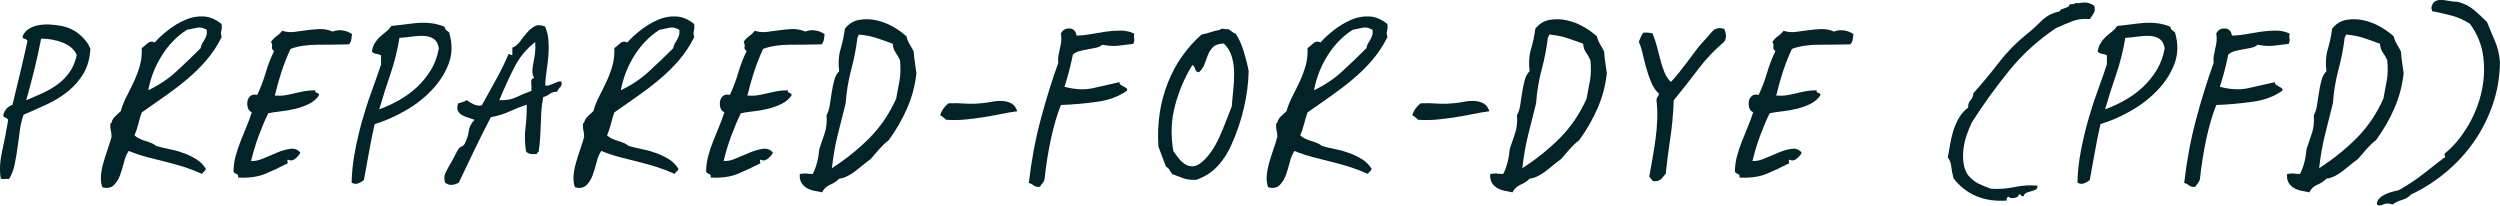 <?xml version="1.0" encoding="UTF-8"?>
<svg id="Layer_1" data-name="Layer 1" xmlns="http://www.w3.org/2000/svg" version="1.1" viewBox="0 0 326.93 26.88">
  <defs>
    <style>
      .cls-1 {
        fill: #022429;
        stroke-width: 0px;
      }
    </style>
  </defs>
  <path class="cls-1" d="M3.09,15c-.23.63-.4,1.33-.5,2.08l-.3,2.25c-.1.75-.23,1.48-.38,2.2s-.39,1.34-.73,1.88c-.2-.03-.41-.03-.62,0s-.38,0-.47-.1c-.17-1.07-.1-2.27.2-3.6.3-1.33.55-2.62.75-3.85.03-.13.02-.23-.05-.3-.07-.07-.14-.12-.23-.15-.08-.03-.16-.08-.23-.12-.07-.05-.1-.14-.1-.28.2-.67.6-1.1,1.2-1.3.33-1.4.67-2.78,1-4.15.33-1.37.65-2.75.95-4.15,0-.1-.03-.17-.1-.22-.07-.05-.14-.08-.23-.1-.08-.02-.16-.05-.23-.1-.07-.05-.08-.14-.05-.28.17-.4.44-.72.82-.95.38-.23.81-.39,1.28-.47.47-.08.95-.11,1.45-.08.5.03.95.08,1.35.15.97.17,1.8.54,2.5,1.12s1.18,1.21,1.45,1.88c-.07,1.27-.37,2.35-.9,3.25-.53.9-1.22,1.68-2.05,2.35-.83.67-1.76,1.23-2.77,1.7-1.02.47-2.02.92-3.02,1.35ZM3.44,13.1c.73-.3,1.46-.62,2.18-.95.72-.33,1.38-.72,1.98-1.17.6-.45,1.11-.98,1.52-1.58.42-.6.73-1.33.92-2.2-.17-.4-.42-.73-.75-1-.33-.27-.72-.48-1.15-.65-.43-.17-.89-.29-1.38-.38-.48-.08-.94-.12-1.38-.12-.27,1.4-.57,2.77-.9,4.1-.33,1.33-.68,2.65-1.05,3.95Z"/>
  <path class="cls-1" d="M17.59,17.7c.17.17.38.31.62.42.25.12.51.22.77.3.27.08.52.17.77.27.25.1.48.23.68.4.6.17,1.23.32,1.88.45s1.26.31,1.82.52c.57.22,1.1.48,1.6.8.5.32.9.73,1.2,1.23-.07.17-.15.28-.25.35-.1.07-.18.17-.25.3-.73-.33-1.49-.62-2.27-.88-.78-.25-1.58-.47-2.38-.67-.8-.2-1.62-.41-2.45-.62-.83-.22-1.67-.49-2.5-.83-.27.4-.48.9-.62,1.5-.15.6-.33,1.17-.52,1.7-.2.53-.48.97-.83,1.3-.35.33-.84.42-1.48.25-.17-.5-.22-1.02-.17-1.57.05-.55.16-1.12.33-1.7.17-.58.35-1.16.55-1.73.2-.57.37-1.1.5-1.6,0-.3-.03-.58-.1-.85-.07-.27-.08-.58-.05-.95.1.07.15.03.15-.1.1-.33.27-.6.5-.8.23-.2.47-.42.7-.65.2-.7.47-1.37.8-2,.33-.63.65-1.28.95-1.93.3-.65.55-1.32.75-2.02.2-.7.28-1.47.25-2.3.23-.17.48-.38.75-.62.27-.25.58-.29.95-.12.43-.5,1-1.03,1.7-1.58.7-.55,1.44-1,2.23-1.35.78-.35,1.59-.51,2.42-.47.83.03,1.63.37,2.4,1,.03.37.02.67-.05.9-.07.23-.05.5.05.8-.57,1.13-1.24,2.15-2.02,3.05-.78.9-1.63,1.73-2.55,2.5-.92.77-1.88,1.5-2.88,2.2s-2,1.4-3,2.1c-.17.47-.32.97-.45,1.5-.13.53-.3,1.03-.5,1.5ZM24.44,3.9c-1.3.83-2.39,1.95-3.27,3.35-.88,1.4-1.48,2.92-1.78,4.55,1.4-.67,2.63-1.49,3.7-2.48,1.07-.98,2.12-1.99,3.15-3.02.03-.23.1-.43.2-.6.1-.17.2-.33.3-.5.1-.17.18-.35.25-.55.07-.2.08-.45.05-.75-.47-.27-.88-.36-1.25-.28-.37.08-.82.18-1.35.28Z"/>
  <path class="cls-1" d="M46.04,4.45c-.03.27-.07.51-.1.73-.03.22-.13.42-.3.62-1.37.03-2.74.05-4.12.05s-2.56.18-3.53.55c-.43.93-.82,1.9-1.15,2.9-.33,1-.63,2.07-.9,3.2.53.03,1,.02,1.4-.05.4-.07.8-.15,1.2-.25.4-.1.81-.19,1.23-.27.42-.08.91-.12,1.47-.12-.03.13-.02.22.03.25.05.03.12.07.2.1.08.03.15.07.2.1.05.03.06.12.02.25-.33.47-.77.83-1.33,1.1-.55.27-1.13.47-1.75.62-.62.15-1.24.26-1.88.33-.63.07-1.18.15-1.65.25-.47.97-.89,1.97-1.27,3-.38,1.03-.71,2.12-.98,3.25.47.03,1.01-.08,1.62-.35.62-.27,1.23-.52,1.83-.77s1.17-.41,1.7-.48c.53-.07.97.1,1.3.5-.13.27-.35.53-.65.78-.3.25-.6.31-.9.17-.1-.03-.15-.03-.15.03s0,.12.02.2c.02.08.03.15.03.2s-.05.08-.15.08c-.9.47-1.82.9-2.77,1.3-.95.4-2.14.57-3.57.5.03-.27-.03-.42-.2-.47-.17-.05-.3-.14-.4-.28,0-.7.09-1.38.27-2.05.18-.67.4-1.32.65-1.95.25-.63.51-1.27.77-1.9.27-.63.5-1.27.7-1.9-.27-.1-.44-.29-.52-.58-.08-.28-.1-.57-.05-.85.05-.28.18-.52.4-.7.22-.18.51-.22.88-.12.47-1,.83-1.97,1.1-2.9.27-.93.63-1.88,1.1-2.85-.23-.17-.32-.34-.27-.53.05-.18,0-.41-.12-.67.2-.3.44-.55.73-.75.28-.2.52-.43.73-.7.5.17,1.02.22,1.57.15.55-.07,1.1-.14,1.65-.22.55-.08,1.11-.13,1.68-.15.57-.02,1.13.09,1.7.33.4-.17.83-.22,1.3-.15.47.07.88.23,1.25.5Z"/>
  <path class="cls-1" d="M48.99,16.25c-.27,1.17-.51,2.38-.73,3.62s-.44,2.48-.67,3.68c-.2.17-.44.31-.73.42-.28.12-.57.09-.88-.08.03-1.37.18-2.72.43-4.05s.56-2.65.92-3.95c.37-1.3.77-2.58,1.23-3.83.45-1.25.88-2.46,1.27-3.62v-1.2c-.17-.1-.38-.17-.62-.2s-.44-.13-.58-.3c.07-.43.19-.8.38-1.1.18-.3.4-.57.65-.8s.52-.46.8-.67c.28-.22.52-.48.73-.78.7-.07,1.34-.14,1.92-.22.58-.08,1.14-.14,1.68-.18.53-.03,1.07-.02,1.62.05.55.07,1.12.22,1.72.45.03.2.11.35.23.45.12.1.24.2.38.3.43,1.47.41,2.83-.07,4.1-.48,1.27-1.23,2.42-2.23,3.47s-2.17,1.95-3.5,2.7c-1.33.75-2.65,1.33-3.95,1.72ZM57.39,6.3c-.1-.57-.32-.97-.65-1.2-.33-.23-.75-.37-1.25-.4-.5-.03-1.03,0-1.6.08-.57.08-1.12.14-1.65.17-.27,1.63-.66,3.2-1.17,4.7-.52,1.5-1.01,3.05-1.48,4.65.9-.33,1.77-.73,2.6-1.2.83-.47,1.6-1.03,2.3-1.67.7-.65,1.31-1.39,1.83-2.23.52-.83.88-1.8,1.07-2.9Z"/>
  <path class="cls-1" d="M71.29,3.5c.23.53.38,1.12.43,1.75.05.63.05,1.28,0,1.93-.05.65-.12,1.32-.23,2s-.17,1.34-.2,1.97c.17.07.34.07.52,0,.18-.07.38-.14.58-.22s.38-.16.55-.23c.17-.07.33-.07.5,0,.03.33-.03.58-.2.73-.17.15-.3.34-.4.57-.4,0-.72.09-.95.28-.23.18-.52.33-.85.42-.13.67-.22,1.28-.25,1.85-.03.57-.06,1.12-.07,1.67-.02.55-.04,1.12-.08,1.72-.03.6-.1,1.25-.2,1.95-.1,0-.16.03-.17.08-.02.05-.04.11-.08.17-.73.07-1.2-.05-1.4-.35-.17-1.13-.19-2.16-.07-3.08.12-.92.17-1.92.17-3.03-.8.27-1.56.57-2.27.9-.72.33-1.52.58-2.43.75-.73,1.4-1.44,2.81-2.12,4.22-.68,1.42-1.38,2.86-2.07,4.33-.3.17-.6.27-.9.3-.3.03-.6-.07-.9-.3-.13-.47-.12-.87.03-1.2.15-.33.34-.7.57-1.1.27-.43.49-.84.68-1.23.18-.38.36-.69.52-.92.1-.13.23-.23.4-.3.17-.07.28-.17.35-.3.3-.57.48-1.12.55-1.67.07-.55.32-1.04.75-1.48-.2-.1-.45-.19-.75-.27-.3-.08-.57-.19-.82-.33-.25-.13-.44-.32-.58-.55-.13-.23-.13-.57,0-1,.17-.07.36-.12.58-.18.22-.05.39-.14.52-.27.27.2.57.38.92.55.35.17.71.22,1.08.15.67-1.2,1.3-2.34,1.9-3.43.6-1.08,1.13-2.17,1.6-3.27.1-.03.17-.02.23.05.05.07.14.08.27.05v-.95c.37-.13.69-.39.98-.77.28-.38.58-.77.9-1.15.32-.38.67-.67,1.05-.88.38-.2.84-.18,1.38.05ZM65.29,13.1c.87.03,1.6-.09,2.2-.38s1.27-.56,2-.83c.03-.33.02-.68-.02-1.05-.05-.37.07-.58.38-.65-.17-.3-.24-.62-.23-.97.02-.35.07-.72.15-1.1.08-.38.15-.79.2-1.22.05-.43.06-.9.02-1.4-1.17.9-2.09,2.03-2.77,3.38-.68,1.35-1.33,2.76-1.93,4.23Z"/>
  <path class="cls-1" d="M79.39,17.7c.17.17.38.31.62.42.25.12.51.22.77.3.27.08.52.17.77.27.25.1.48.23.68.4.6.17,1.23.32,1.88.45s1.26.31,1.82.52c.57.22,1.1.48,1.6.8.5.32.9.73,1.2,1.23-.07.17-.15.28-.25.35-.1.07-.18.17-.25.3-.73-.33-1.49-.62-2.27-.88-.78-.25-1.58-.47-2.38-.67-.8-.2-1.62-.41-2.45-.62-.83-.22-1.67-.49-2.5-.83-.27.4-.48.9-.62,1.5-.15.6-.33,1.17-.52,1.7-.2.53-.48.97-.83,1.3-.35.33-.84.42-1.48.25-.17-.5-.22-1.02-.17-1.57.05-.55.16-1.12.33-1.7.17-.58.35-1.16.55-1.73.2-.57.37-1.1.5-1.6,0-.3-.03-.58-.1-.85-.07-.27-.08-.58-.05-.95.1.07.15.03.15-.1.1-.33.27-.6.5-.8.23-.2.47-.42.7-.65.2-.7.47-1.37.8-2,.33-.63.65-1.28.95-1.93.3-.65.55-1.32.75-2.02.2-.7.28-1.47.25-2.3.23-.17.48-.38.75-.62.27-.25.58-.29.95-.12.43-.5,1-1.03,1.7-1.58.7-.55,1.44-1,2.23-1.35.78-.35,1.59-.51,2.42-.47.83.03,1.63.37,2.4,1,.03.37.02.67-.05.9-.07.23-.05.5.05.8-.57,1.13-1.24,2.15-2.02,3.05-.78.9-1.63,1.73-2.55,2.5-.92.77-1.88,1.5-2.88,2.2s-2,1.4-3,2.1c-.17.47-.32.97-.45,1.5-.13.53-.3,1.03-.5,1.5ZM86.24,3.9c-1.3.83-2.39,1.95-3.27,3.35-.88,1.4-1.48,2.92-1.78,4.55,1.4-.67,2.63-1.49,3.7-2.48,1.07-.98,2.12-1.99,3.15-3.02.03-.23.1-.43.2-.6.1-.17.2-.33.3-.5.1-.17.18-.35.25-.55.07-.2.08-.45.05-.75-.47-.27-.88-.36-1.25-.28-.37.08-.82.18-1.35.28Z"/>
  <path class="cls-1" d="M107.84,4.45c-.03.27-.07.51-.1.73-.03.22-.13.42-.3.62-1.37.03-2.74.05-4.12.05s-2.56.18-3.53.55c-.43.93-.82,1.9-1.15,2.9-.33,1-.63,2.07-.9,3.2.53.03,1,.02,1.4-.05.4-.07.8-.15,1.2-.25.4-.1.81-.19,1.23-.27.42-.08.91-.12,1.47-.12-.03.13-.02.22.03.25.05.03.12.07.2.1.08.03.15.07.2.1.05.03.06.12.02.25-.33.47-.77.83-1.33,1.1-.55.27-1.13.47-1.75.62-.62.15-1.24.26-1.88.33-.63.07-1.18.15-1.65.25-.47.97-.89,1.97-1.27,3-.38,1.03-.71,2.12-.98,3.25.47.03,1.01-.08,1.62-.35.62-.27,1.23-.52,1.83-.77s1.17-.41,1.7-.48c.53-.07.97.1,1.3.5-.13.27-.35.53-.65.78-.3.25-.6.31-.9.17-.1-.03-.15-.03-.15.03s0,.12.02.2c.02.08.03.15.03.2s-.05.08-.15.08c-.9.47-1.82.9-2.77,1.3-.95.4-2.14.57-3.57.5.03-.27-.03-.42-.2-.47-.17-.05-.3-.14-.4-.28,0-.7.09-1.38.27-2.05.18-.67.4-1.32.65-1.95.25-.63.51-1.27.77-1.9.27-.63.5-1.27.7-1.9-.27-.1-.44-.29-.52-.58-.08-.28-.1-.57-.05-.85.05-.28.18-.52.4-.7.22-.18.51-.22.88-.12.47-1,.83-1.97,1.1-2.9.27-.93.63-1.88,1.1-2.85-.23-.17-.32-.34-.27-.53.05-.18,0-.41-.12-.67.2-.3.44-.55.73-.75.28-.2.52-.43.73-.7.5.17,1.02.22,1.57.15.55-.07,1.1-.14,1.65-.22.55-.08,1.11-.13,1.68-.15.57-.02,1.13.09,1.7.33.4-.17.83-.22,1.3-.15.47.07.88.23,1.25.5Z"/>
  <path class="cls-1" d="M107.49,25.15c-.37-.07-.73-.14-1.1-.22s-.68-.21-.95-.38c-.27-.17-.48-.39-.65-.68-.17-.28-.23-.66-.2-1.12.47-.07.79-.08.97-.05.18.03.43.05.73.05.47-.93.75-2.02.85-3.25.23-.7.47-1.39.7-2.07.23-.68.32-1.48.25-2.38.2-.33.34-.77.42-1.3.08-.53.17-1.07.25-1.62.08-.55.19-1.08.33-1.6.13-.52.35-.92.65-1.22-.13-1.07-.08-2.01.17-2.83.25-.82.44-1.73.58-2.73.5-.63,1.12-1.02,1.85-1.15.73-.13,1.48-.12,2.25.05.77.17,1.5.45,2.2.85.7.4,1.28.82,1.75,1.25.1.4.24.75.43,1.05.18.3.36.62.52.95.03.5.08.98.15,1.43.07.45.13.91.2,1.38-.17,1.6-.57,3.12-1.2,4.57-.63,1.45-1.43,2.84-2.4,4.18-.47.37-.89.77-1.27,1.2-.38.43-.76.87-1.12,1.3-.33.23-.67.49-1,.77-.33.28-.67.55-1,.8-.33.25-.68.47-1.03.65-.35.18-.71.29-1.07.33-.33.33-.73.6-1.2.8-.47.2-.82.53-1.05,1ZM112.14,4.85c-.17,1.4-.44,2.83-.83,4.27-.38,1.45-.62,2.91-.72,4.38-.37,1.47-.72,2.86-1.05,4.18-.33,1.32-.58,2.76-.75,4.32,1.8-1.17,3.43-2.47,4.88-3.92,1.45-1.45,2.62-3.17,3.52-5.17.17-.9.32-1.71.45-2.42.13-.72.15-1.59.05-2.62-.17-.37-.36-.7-.57-1-.22-.3-.34-.68-.38-1.15-.6-.23-1.27-.47-2.02-.72s-1.56-.41-2.43-.48c0,.13-.05.25-.15.35Z"/>
  <path class="cls-1" d="M133.04,14.55c-.77.1-1.51.22-2.23.38-.72.15-1.46.28-2.22.4-.77.12-1.55.22-2.35.3-.8.08-1.65.09-2.55.03-.2-.23-.45-.43-.75-.6.2-.63.57-1.15,1.1-1.55.73-.03,1.44-.02,2.12.03.68.05,1.38.04,2.08-.03.47-.03.95-.1,1.45-.2.5-.1.98-.13,1.43-.1.45.03.84.14,1.17.33.33.18.58.53.75,1.03Z"/>
  <path class="cls-1" d="M140.79,4.65c.53,0,1.12-.06,1.77-.17.65-.12,1.31-.23,1.98-.33.67-.1,1.32-.15,1.98-.15s1.26.13,1.82.4c-.07.27-.07.49-.02.67.05.18,0,.41-.12.67-.6.07-1.23.14-1.9.23-.67.08-1.38.04-2.15-.12-.23.2-.52.33-.85.4-.33.07-.68.13-1.05.2-.37.07-.72.14-1.07.23s-.64.24-.88.47c-.3,1.5-.67,2.9-1.1,4.2,1.4.37,2.66.42,3.77.17,1.12-.25,2.26-.51,3.43-.78,0,.17.05.28.15.35.1.07.22.13.35.2.13.07.25.13.35.2.1.07.15.18.15.35-1.07.77-2.38,1.26-3.93,1.47-1.55.22-3.12.36-4.73.42-.5,1.23-.93,2.7-1.3,4.4-.37,1.7-.65,3.48-.85,5.35-.07.2-.16.37-.27.5-.12.13-.23.28-.33.45-.37.03-.63-.02-.8-.17-.17-.15-.38-.26-.65-.33.33-2.9.85-5.67,1.55-8.3.7-2.63,1.47-5.1,2.3-7.4-.03-.33-.03-.64.02-.92.05-.28.11-.57.17-.85.07-.28.12-.59.18-.92.05-.33.04-.72-.03-1.15.23-.47.61-.69,1.12-.67.52.02.83.33.93.92Z"/>
  <path class="cls-1" d="M159.54,3.9c.07-.13.23-.17.48-.12s.46.06.62.03c.17.1.32.21.45.32.13.12.3.21.5.28.4.57.75,1.33,1.05,2.3.3.97.52,1.83.65,2.6-.03,1.57-.24,3.17-.62,4.8-.38,1.63-.91,3.2-1.58,4.7-.47,1.1-1.08,2.07-1.85,2.9-.77.83-1.7,1.43-2.8,1.8-.7.03-1.28-.04-1.75-.22-.47-.18-.93-.36-1.4-.53-.17-.23-.3-.43-.4-.6-.1-.17-.23-.28-.4-.35-.17-.43-.33-.87-.5-1.3-.17-.43-.33-.88-.5-1.35-.1-1.5-.04-2.96.17-4.38.22-1.42.58-2.75,1.08-4s1.12-2.41,1.88-3.47,1.59-2,2.52-2.8c.43-.07.82-.17,1.17-.3.35-.13.76-.23,1.23-.3ZM156.79,9.45c-.27-.03-.43-.17-.5-.42-.07-.25-.18-.42-.35-.53-.97,1.53-1.72,3.27-2.25,5.2-.53,1.93-.62,3.95-.25,6.05.2.3.43.61.68.93s.52.57.82.77c.3.2.62.3.98.3s.73-.15,1.12-.45c.53-.43.99-.93,1.38-1.5.38-.57.73-1.18,1.02-1.83.3-.65.58-1.33.85-2.03.27-.7.53-1.38.8-2.05.03-.57.09-1.23.18-2,.08-.77.12-1.53.12-2.3s-.1-1.49-.3-2.17c-.2-.68-.55-1.26-1.05-1.73-.67.03-1.14.19-1.42.48-.28.28-.5.62-.65,1-.15.38-.3.78-.45,1.2-.15.42-.39.78-.73,1.08Z"/>
  <path class="cls-1" d="M170.04,17.7c.17.17.38.31.62.42.25.12.51.22.77.3.27.08.52.17.77.27.25.1.48.23.68.4.6.17,1.23.32,1.88.45s1.26.31,1.82.52c.57.22,1.1.48,1.6.8.5.32.9.73,1.2,1.23-.07.17-.15.28-.25.35-.1.07-.18.17-.25.3-.73-.33-1.49-.62-2.27-.88-.78-.25-1.58-.47-2.38-.67-.8-.2-1.62-.41-2.45-.62-.83-.22-1.67-.49-2.5-.83-.27.4-.48.9-.62,1.5-.15.6-.33,1.17-.52,1.7-.2.53-.48.97-.83,1.3-.35.33-.84.42-1.48.25-.17-.5-.22-1.02-.17-1.57.05-.55.16-1.12.33-1.7.17-.58.35-1.16.55-1.73.2-.57.37-1.1.5-1.6,0-.3-.03-.58-.1-.85-.07-.27-.08-.58-.05-.95.1.07.15.03.15-.1.1-.33.27-.6.5-.8.23-.2.47-.42.7-.65.2-.7.47-1.37.8-2,.33-.63.65-1.28.95-1.93.3-.65.55-1.32.75-2.02.2-.7.28-1.47.25-2.3.23-.17.48-.38.75-.62.27-.25.58-.29.95-.12.43-.5,1-1.03,1.7-1.58.7-.55,1.44-1,2.23-1.35.78-.35,1.59-.51,2.42-.47.83.03,1.63.37,2.4,1,.03.37.02.67-.05.9-.07.23-.05.5.05.8-.57,1.13-1.24,2.15-2.02,3.05-.78.9-1.63,1.73-2.55,2.5-.92.77-1.88,1.5-2.88,2.2s-2,1.4-3,2.1c-.17.47-.32.97-.45,1.5-.13.53-.3,1.03-.5,1.5ZM176.89,3.9c-1.3.83-2.39,1.95-3.27,3.35-.88,1.4-1.48,2.92-1.78,4.55,1.4-.67,2.63-1.49,3.7-2.48,1.07-.98,2.12-1.99,3.15-3.02.03-.23.1-.43.2-.6.1-.17.2-.33.3-.5.1-.17.18-.35.25-.55.07-.2.08-.45.05-.75-.47-.27-.88-.36-1.25-.28-.37.08-.82.18-1.35.28Z"/>
  <path class="cls-1" d="M194.78,14.55c-.77.1-1.51.22-2.23.38-.72.15-1.46.28-2.22.4-.77.12-1.55.22-2.35.3-.8.08-1.65.09-2.55.03-.2-.23-.45-.43-.75-.6.2-.63.57-1.15,1.1-1.55.73-.03,1.44-.02,2.12.03.68.05,1.38.04,2.08-.03.47-.03.95-.1,1.45-.2.5-.1.98-.13,1.43-.1.45.03.84.14,1.17.33.33.18.58.53.75,1.03Z"/>
  <path class="cls-1" d="M197.78,25.15c-.37-.07-.73-.14-1.1-.22s-.68-.21-.95-.38c-.27-.17-.48-.39-.65-.68-.17-.28-.23-.66-.2-1.12.47-.07.79-.08.97-.05.18.03.43.05.73.05.47-.93.75-2.02.85-3.25.23-.7.47-1.39.7-2.07.23-.68.32-1.48.25-2.38.2-.33.34-.77.42-1.3.08-.53.17-1.07.25-1.62.08-.55.19-1.08.33-1.6.13-.52.35-.92.65-1.22-.13-1.07-.08-2.01.17-2.83.25-.82.44-1.73.58-2.73.5-.63,1.12-1.02,1.85-1.15.73-.13,1.48-.12,2.25.05.77.17,1.5.45,2.2.85.7.4,1.28.82,1.75,1.25.1.4.24.75.43,1.05.18.3.36.62.52.95.03.5.08.98.15,1.43.07.45.13.91.2,1.38-.17,1.6-.57,3.12-1.2,4.57-.63,1.45-1.43,2.84-2.4,4.18-.47.37-.89.77-1.27,1.2-.38.43-.76.87-1.12,1.3-.33.23-.67.49-1,.77-.33.28-.67.55-1,.8-.33.25-.68.47-1.03.65-.35.18-.71.29-1.07.33-.33.33-.73.6-1.2.8-.47.2-.82.53-1.05,1ZM202.43,4.85c-.17,1.4-.44,2.83-.83,4.27-.38,1.45-.62,2.91-.72,4.38-.37,1.47-.72,2.86-1.05,4.18-.33,1.32-.58,2.76-.75,4.32,1.8-1.17,3.43-2.47,4.88-3.92,1.45-1.45,2.62-3.17,3.52-5.17.17-.9.32-1.71.45-2.42.13-.72.15-1.59.05-2.62-.17-.37-.36-.7-.57-1-.22-.3-.34-.68-.38-1.15-.6-.23-1.27-.47-2.02-.72s-1.56-.41-2.43-.48c0,.13-.05.25-.15.35Z"/>
  <path class="cls-1" d="M225.48,3.75c.13.33.21.62.23.88.02.25-.06.53-.23.83-1.27,1.07-2.42,2.28-3.45,3.65-1.03,1.37-2.08,2.7-3.15,4-.07,1.8-.22,3.45-.45,4.95-.23,1.5-.43,3.05-.6,4.65-.17.2-.32.39-.48.58-.15.18-.36.31-.62.38-.37.07-.6.03-.7-.12s-.22-.31-.35-.47c.13-.73.27-1.52.42-2.35.15-.83.28-1.68.4-2.55.12-.87.19-1.72.22-2.58.03-.85,0-1.67-.1-2.47,0-.17.04-.31.12-.42.08-.12.16-.26.22-.43-.43-.4-.77-.9-1.02-1.5-.25-.6-.47-1.22-.65-1.88-.18-.65-.34-1.27-.48-1.88-.13-.6-.3-1.12-.5-1.55.1-.23.19-.45.27-.65.08-.2.19-.38.33-.55.47-.03.87,0,1.2.1.23.57.42,1.14.57,1.72.15.58.3,1.16.45,1.73s.32,1.1.52,1.6.48.93.85,1.3c.33-.33.68-.73,1.05-1.2.37-.47.74-.95,1.12-1.45.38-.5.76-1,1.12-1.5.37-.5.75-.95,1.15-1.35.2-.2.38-.41.55-.62.17-.22.34-.41.52-.58.18-.17.39-.27.62-.32.23-.05.5-.03.8.07Z"/>
  <path class="cls-1" d="M242.38,4.45c-.03.27-.07.51-.1.73-.03.22-.13.42-.3.62-1.37.03-2.74.05-4.12.05s-2.56.18-3.53.55c-.43.93-.82,1.9-1.15,2.9-.33,1-.63,2.07-.9,3.2.53.03,1,.02,1.4-.05.4-.07.8-.15,1.2-.25.4-.1.81-.19,1.23-.27.42-.08.91-.12,1.47-.12-.03.13-.02.22.03.25.05.03.12.07.2.1.08.03.15.07.2.1.05.03.06.12.02.25-.33.47-.77.83-1.33,1.1-.55.27-1.13.47-1.75.62-.62.15-1.24.26-1.88.33-.63.07-1.18.15-1.65.25-.47.97-.89,1.97-1.27,3-.38,1.03-.71,2.12-.98,3.25.47.03,1.01-.08,1.62-.35.62-.27,1.23-.52,1.83-.77s1.17-.41,1.7-.48c.53-.07.97.1,1.3.5-.13.27-.35.53-.65.78-.3.25-.6.31-.9.17-.1-.03-.15-.03-.15.03s0,.12.02.2c.02.08.03.15.03.2s-.05.08-.15.08c-.9.47-1.82.9-2.77,1.3-.95.4-2.14.57-3.57.5.03-.27-.03-.42-.2-.47-.17-.05-.3-.14-.4-.28,0-.7.09-1.38.27-2.05.18-.67.4-1.32.65-1.95.25-.63.51-1.27.77-1.9.27-.63.5-1.27.7-1.9-.27-.1-.44-.29-.52-.58-.08-.28-.1-.57-.05-.85.05-.28.18-.52.4-.7.22-.18.51-.22.88-.12.47-1,.83-1.97,1.1-2.9.27-.93.63-1.88,1.1-2.85-.23-.17-.32-.34-.27-.53.05-.18,0-.41-.12-.67.2-.3.44-.55.73-.75.28-.2.52-.43.73-.7.5.17,1.02.22,1.57.15.55-.07,1.1-.14,1.65-.22.55-.08,1.11-.13,1.68-.15.57-.02,1.13.09,1.7.33.4-.17.83-.22,1.3-.15.47.07.88.23,1.25.5Z"/>
  <path class="cls-1" d="M273.88.8c.1.37.08.67-.08.92-.15.25-.32.51-.52.77-.87-.07-1.62.03-2.27.28s-1.38.56-2.17.92c-2.33,1.57-4.37,3.42-6.1,5.55-1.73,2.13-3.37,4.4-4.9,6.8-.23.5-.45,1.04-.65,1.62-.2.58-.34,1.18-.42,1.8-.08.62-.08,1.22,0,1.83.08.6.27,1.13.58,1.6.47.53.92.91,1.38,1.12.45.22.99.44,1.62.67,1.03.07,2.07,0,3.1-.22s2.03-.28,3-.17c0,.27-.09.44-.27.52-.18.08-.38.15-.57.2-.2.05-.4.12-.6.2-.2.08-.32.22-.35.42-.17.07-.27.05-.33-.05-.05-.1-.14-.17-.27-.2-.07.27-.27.43-.62.5-.35.07-.61.02-.77-.15-.2.03-.28.2-.25.5-2.97.2-5.28-.77-6.95-2.9-.17-.67-.27-1.19-.3-1.58-.03-.38-.18-.78-.45-1.17.1-.53.2-1.1.3-1.7s.24-1.19.42-1.78c.18-.58.43-1.14.73-1.67.3-.53.7-.98,1.2-1.35,0-.43.11-.76.32-.98.22-.22.34-.52.38-.92,1.17-1.3,2.27-2.63,3.33-4,1.05-1.37,2.26-2.6,3.62-3.7.67-.53,1.32-1.12,1.95-1.75.63-.63,1.43-1.05,2.4-1.25.03-.13.12-.22.25-.27.13-.05.27-.1.42-.15s.28-.11.4-.17c.12-.07.19-.18.23-.35.3.03.52,0,.65-.08.13-.08.28-.09.45-.03.5-.1.89-.12,1.17-.08.28.05.61.19.98.43Z"/>
  <path class="cls-1" d="M274.68,16.25c-.27,1.17-.51,2.38-.73,3.62s-.44,2.48-.67,3.68c-.2.17-.44.31-.73.42-.28.12-.57.09-.88-.08.03-1.37.18-2.72.43-4.05s.56-2.65.92-3.95c.37-1.3.77-2.58,1.23-3.83.45-1.25.88-2.46,1.27-3.62v-1.2c-.17-.1-.38-.17-.62-.2s-.44-.13-.58-.3c.07-.43.19-.8.38-1.1.18-.3.4-.57.65-.8s.52-.46.8-.67c.28-.22.52-.48.73-.78.7-.07,1.34-.14,1.92-.22.58-.08,1.14-.14,1.68-.18.53-.03,1.07-.02,1.62.05.55.07,1.12.22,1.72.45.03.2.11.35.23.45.12.1.24.2.38.3.43,1.47.41,2.83-.07,4.1-.48,1.27-1.23,2.42-2.23,3.47s-2.17,1.95-3.5,2.7c-1.33.75-2.65,1.33-3.95,1.72ZM283.08,6.3c-.1-.57-.32-.97-.65-1.2-.33-.23-.75-.37-1.25-.4-.5-.03-1.03,0-1.6.08-.57.08-1.12.14-1.65.17-.27,1.63-.66,3.2-1.17,4.7-.52,1.5-1.01,3.05-1.48,4.65.9-.33,1.77-.73,2.6-1.2.83-.47,1.6-1.03,2.3-1.67.7-.65,1.31-1.39,1.83-2.23.52-.83.88-1.8,1.07-2.9Z"/>
  <path class="cls-1" d="M291.88,4.65c.53,0,1.12-.06,1.77-.17.65-.12,1.31-.23,1.98-.33.67-.1,1.32-.15,1.98-.15s1.26.13,1.82.4c-.07.27-.07.49-.02.67.05.18,0,.41-.12.67-.6.07-1.23.14-1.9.23-.67.08-1.38.04-2.15-.12-.23.2-.52.33-.85.4-.33.07-.68.13-1.05.2-.37.07-.72.14-1.07.23s-.64.24-.88.47c-.3,1.5-.67,2.9-1.1,4.2,1.4.37,2.66.42,3.77.17,1.12-.25,2.26-.51,3.43-.78,0,.17.05.28.15.35.1.07.22.13.35.2.13.07.25.13.35.2.1.07.15.18.15.35-1.07.77-2.38,1.26-3.93,1.47-1.55.22-3.12.36-4.73.42-.5,1.23-.93,2.7-1.3,4.4-.37,1.7-.65,3.48-.85,5.35-.07.2-.16.37-.27.5-.12.13-.23.28-.33.45-.37.03-.63-.02-.8-.17-.17-.15-.38-.26-.65-.33.33-2.9.85-5.67,1.55-8.3.7-2.63,1.47-5.1,2.3-7.4-.03-.33-.03-.64.02-.92.05-.28.11-.57.17-.85.07-.28.12-.59.18-.92.05-.33.04-.72-.03-1.15.23-.47.61-.69,1.12-.67.52.02.83.33.93.92Z"/>
  <path class="cls-1" d="M301.98,25.15c-.37-.07-.73-.14-1.1-.22s-.68-.21-.95-.38c-.27-.17-.48-.39-.65-.68-.17-.28-.23-.66-.2-1.12.47-.07.79-.08.97-.05.18.03.43.05.73.05.47-.93.75-2.02.85-3.25.23-.7.47-1.39.7-2.07.23-.68.32-1.48.25-2.38.2-.33.34-.77.42-1.3.08-.53.17-1.07.25-1.62.08-.55.19-1.08.33-1.6.13-.52.35-.92.65-1.22-.13-1.07-.08-2.01.17-2.83.25-.82.44-1.73.58-2.73.5-.63,1.12-1.02,1.85-1.15.73-.13,1.48-.12,2.25.05.77.17,1.5.45,2.2.85.7.4,1.28.82,1.75,1.25.1.4.24.75.43,1.05.18.3.36.62.52.95.03.5.08.98.15,1.43.07.45.13.91.2,1.38-.17,1.6-.57,3.12-1.2,4.57-.63,1.45-1.43,2.84-2.4,4.18-.47.37-.89.77-1.27,1.2-.38.43-.76.87-1.12,1.3-.33.23-.67.49-1,.77-.33.28-.67.55-1,.8-.33.25-.68.47-1.03.65-.35.18-.71.29-1.07.33-.33.33-.73.6-1.2.8-.47.2-.82.53-1.05,1ZM306.63,4.85c-.17,1.4-.44,2.83-.83,4.27-.38,1.45-.62,2.91-.72,4.38-.37,1.47-.72,2.86-1.05,4.18-.33,1.32-.58,2.76-.75,4.32,1.8-1.17,3.43-2.47,4.88-3.92,1.45-1.45,2.62-3.17,3.52-5.17.17-.9.32-1.71.45-2.42.13-.72.15-1.59.05-2.62-.17-.37-.36-.7-.57-1-.22-.3-.34-.68-.38-1.15-.6-.23-1.27-.47-2.02-.72s-1.56-.41-2.43-.48c0,.13-.05.25-.15.35Z"/>
  <path class="cls-1" d="M310.83,26.75c0-.3.09-.55.27-.75.18-.2.42-.38.7-.52.28-.15.6-.28.95-.38.35-.1.67-.18.98-.25,1.17-.67,2.19-1.34,3.07-2.03.88-.68,1.81-1.41,2.78-2.17.17,0,.22-.08.15-.25-.07-.17-.07-.28,0-.35,1.03-.83,1.98-1.93,2.82-3.28.85-1.35,1.48-2.82,1.88-4.4.4-1.58.51-3.18.33-4.8-.18-1.62-.77-3.11-1.77-4.47-.8-.5-1.58-.85-2.35-1.05-.77-.2-1.63-.4-2.6-.6,0-.23-.03-.35-.1-.35.07-.43.21-.73.43-.88.22-.15.48-.23.8-.23s.67.04,1.05.12c.38.08.77.12,1.17.12.87.23,1.58.59,2.15,1.08.57.48,1.13,1.01,1.7,1.58.33.83.67,1.65,1.02,2.45s.58,1.73.67,2.8c-.03,1.93-.35,3.78-.95,5.53s-1.42,3.37-2.45,4.85c-1.03,1.48-2.26,2.82-3.67,4-1.42,1.18-2.94,2.16-4.58,2.92-.3.33-.68.57-1.15.7-.47.13-.88.33-1.25.6-.5-.17-.91-.17-1.23,0-.32.17-.59.17-.82,0Z"/>
</svg>